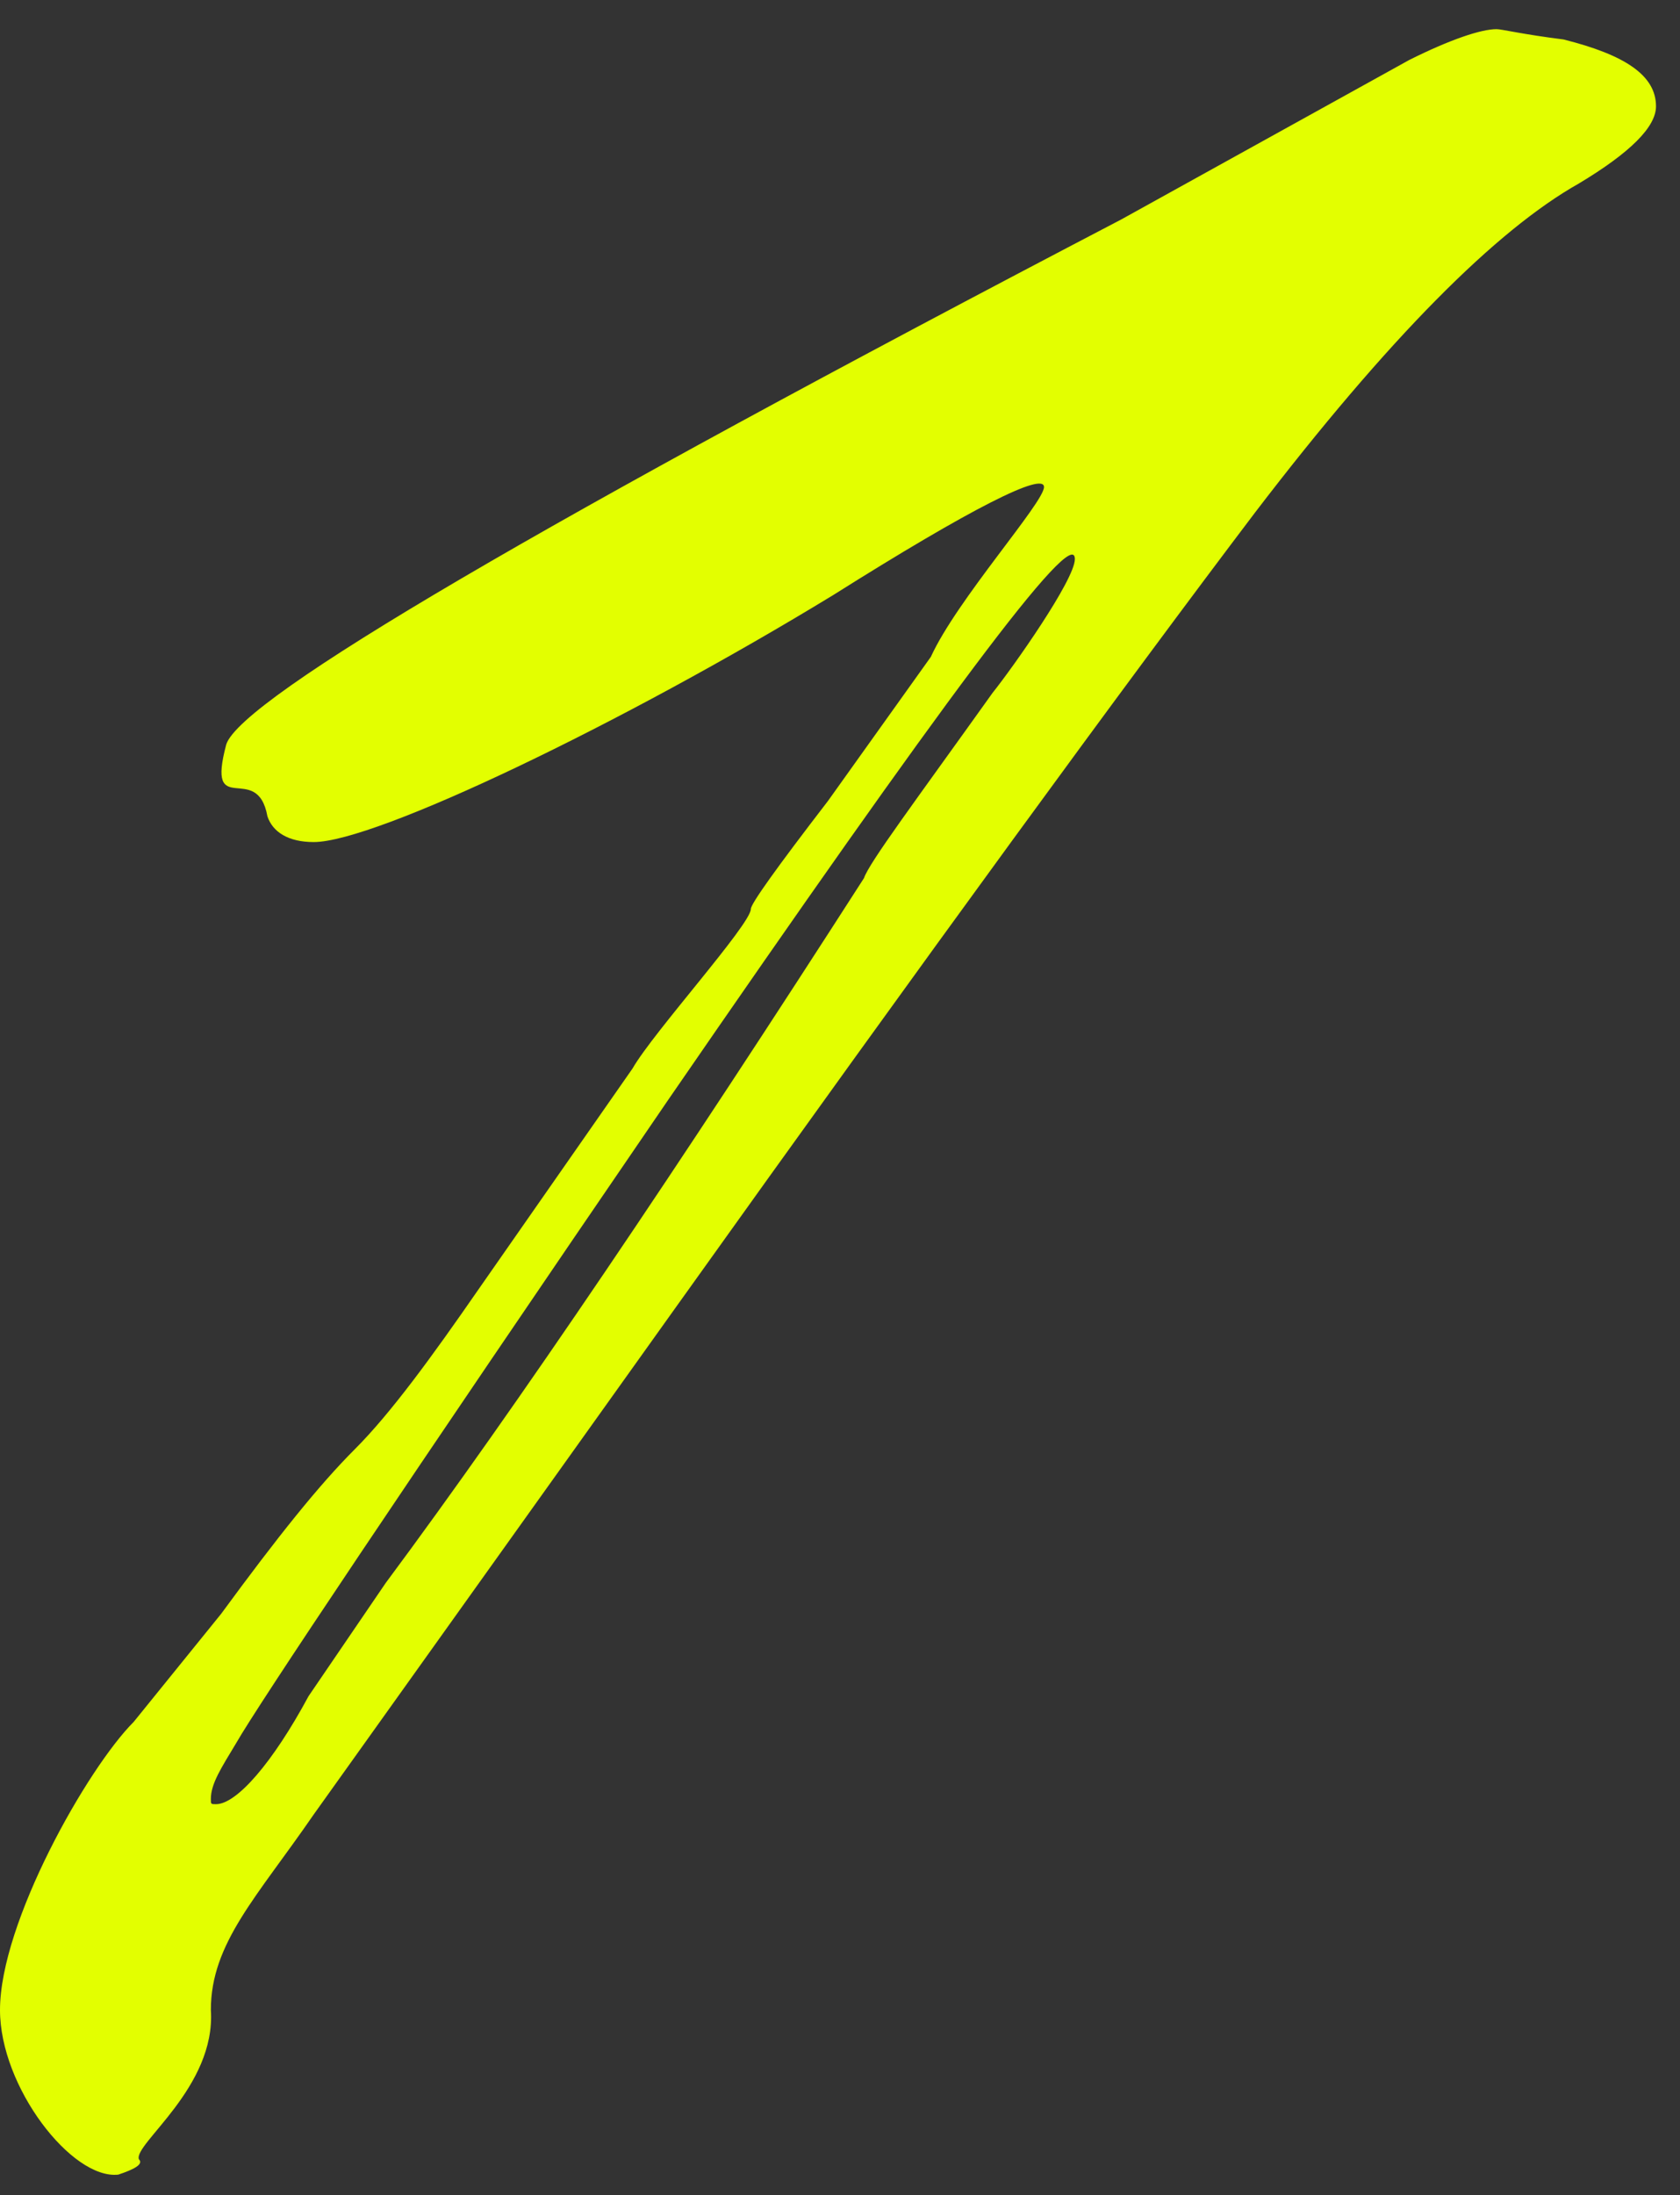 <?xml version="1.0" encoding="UTF-8"?> <svg xmlns="http://www.w3.org/2000/svg" width="49" height="64" viewBox="0 0 49 64" fill="none"><rect x="0" y="0" width="49" height="64" fill="#333333" stroke="none"/><path d="M2.12342e-07 58.6C2.12342e-07 56.05 2.55 51.55 3.9 50.2L6.45 47.05C8.1 44.8 9.3 43.3 10.35 42.25C11.4 41.2 12.6 39.55 13.95 37.6L18.45 31.15C19.05 30.1 21.9 26.95 21.9 26.5C21.9 26.35 22.65 25.3 24.15 23.35L27.15 19.15C27.9 17.5 30.45 14.65 30.45 14.2C30.45 13.75 28.35 14.8 24.3 17.35C18.15 21.1 10.95 24.55 9.15 24.55C8.4 24.55 7.95 24.25 7.8 23.8C7.5 22.15 6 23.95 6.6 21.7C7.05 20.35 15.75 15.25 32.7 6.4L41.1 1.75C42.3 1.15 43.2 0.85 43.65 0.85C43.8 0.85 44.4 1 45.6 1.15C47.4 1.6 48.3 2.2 48.3 3.1C48.3 3.7 47.55 4.45 46.05 5.35C43.65 6.7 40.5 9.85 36.6 14.95C32.85 19.9 27.15 27.7 19.65 38.2L9.15 52.9C7.5 55.3 6.15 56.65 6.15 58.6C6.3 60.85 3.9 62.5 4.05 62.95C4.2 63.1 3.9 63.25 3.45 63.4C2.1 63.55 2.12342e-07 60.85 2.12342e-07 58.6ZM6.15 52.45C6.15 52.6 6.15 52.6 6.3 52.6C6.9 52.6 7.95 51.4 9 49.45L11.25 46.15C15.15 40.9 19.8 34 25.2 25.6C25.35 25.15 26.7 23.35 28.95 20.2C29.55 19.45 31.35 16.9 31.35 16.3C31.35 15.25 27.45 20.5 19.5 32.05C11.7 43.45 7.5 49.75 6.9 50.8C6.45 51.55 6.15 52 6.15 52.45Z" fill="#E3FF00"></path></svg> 